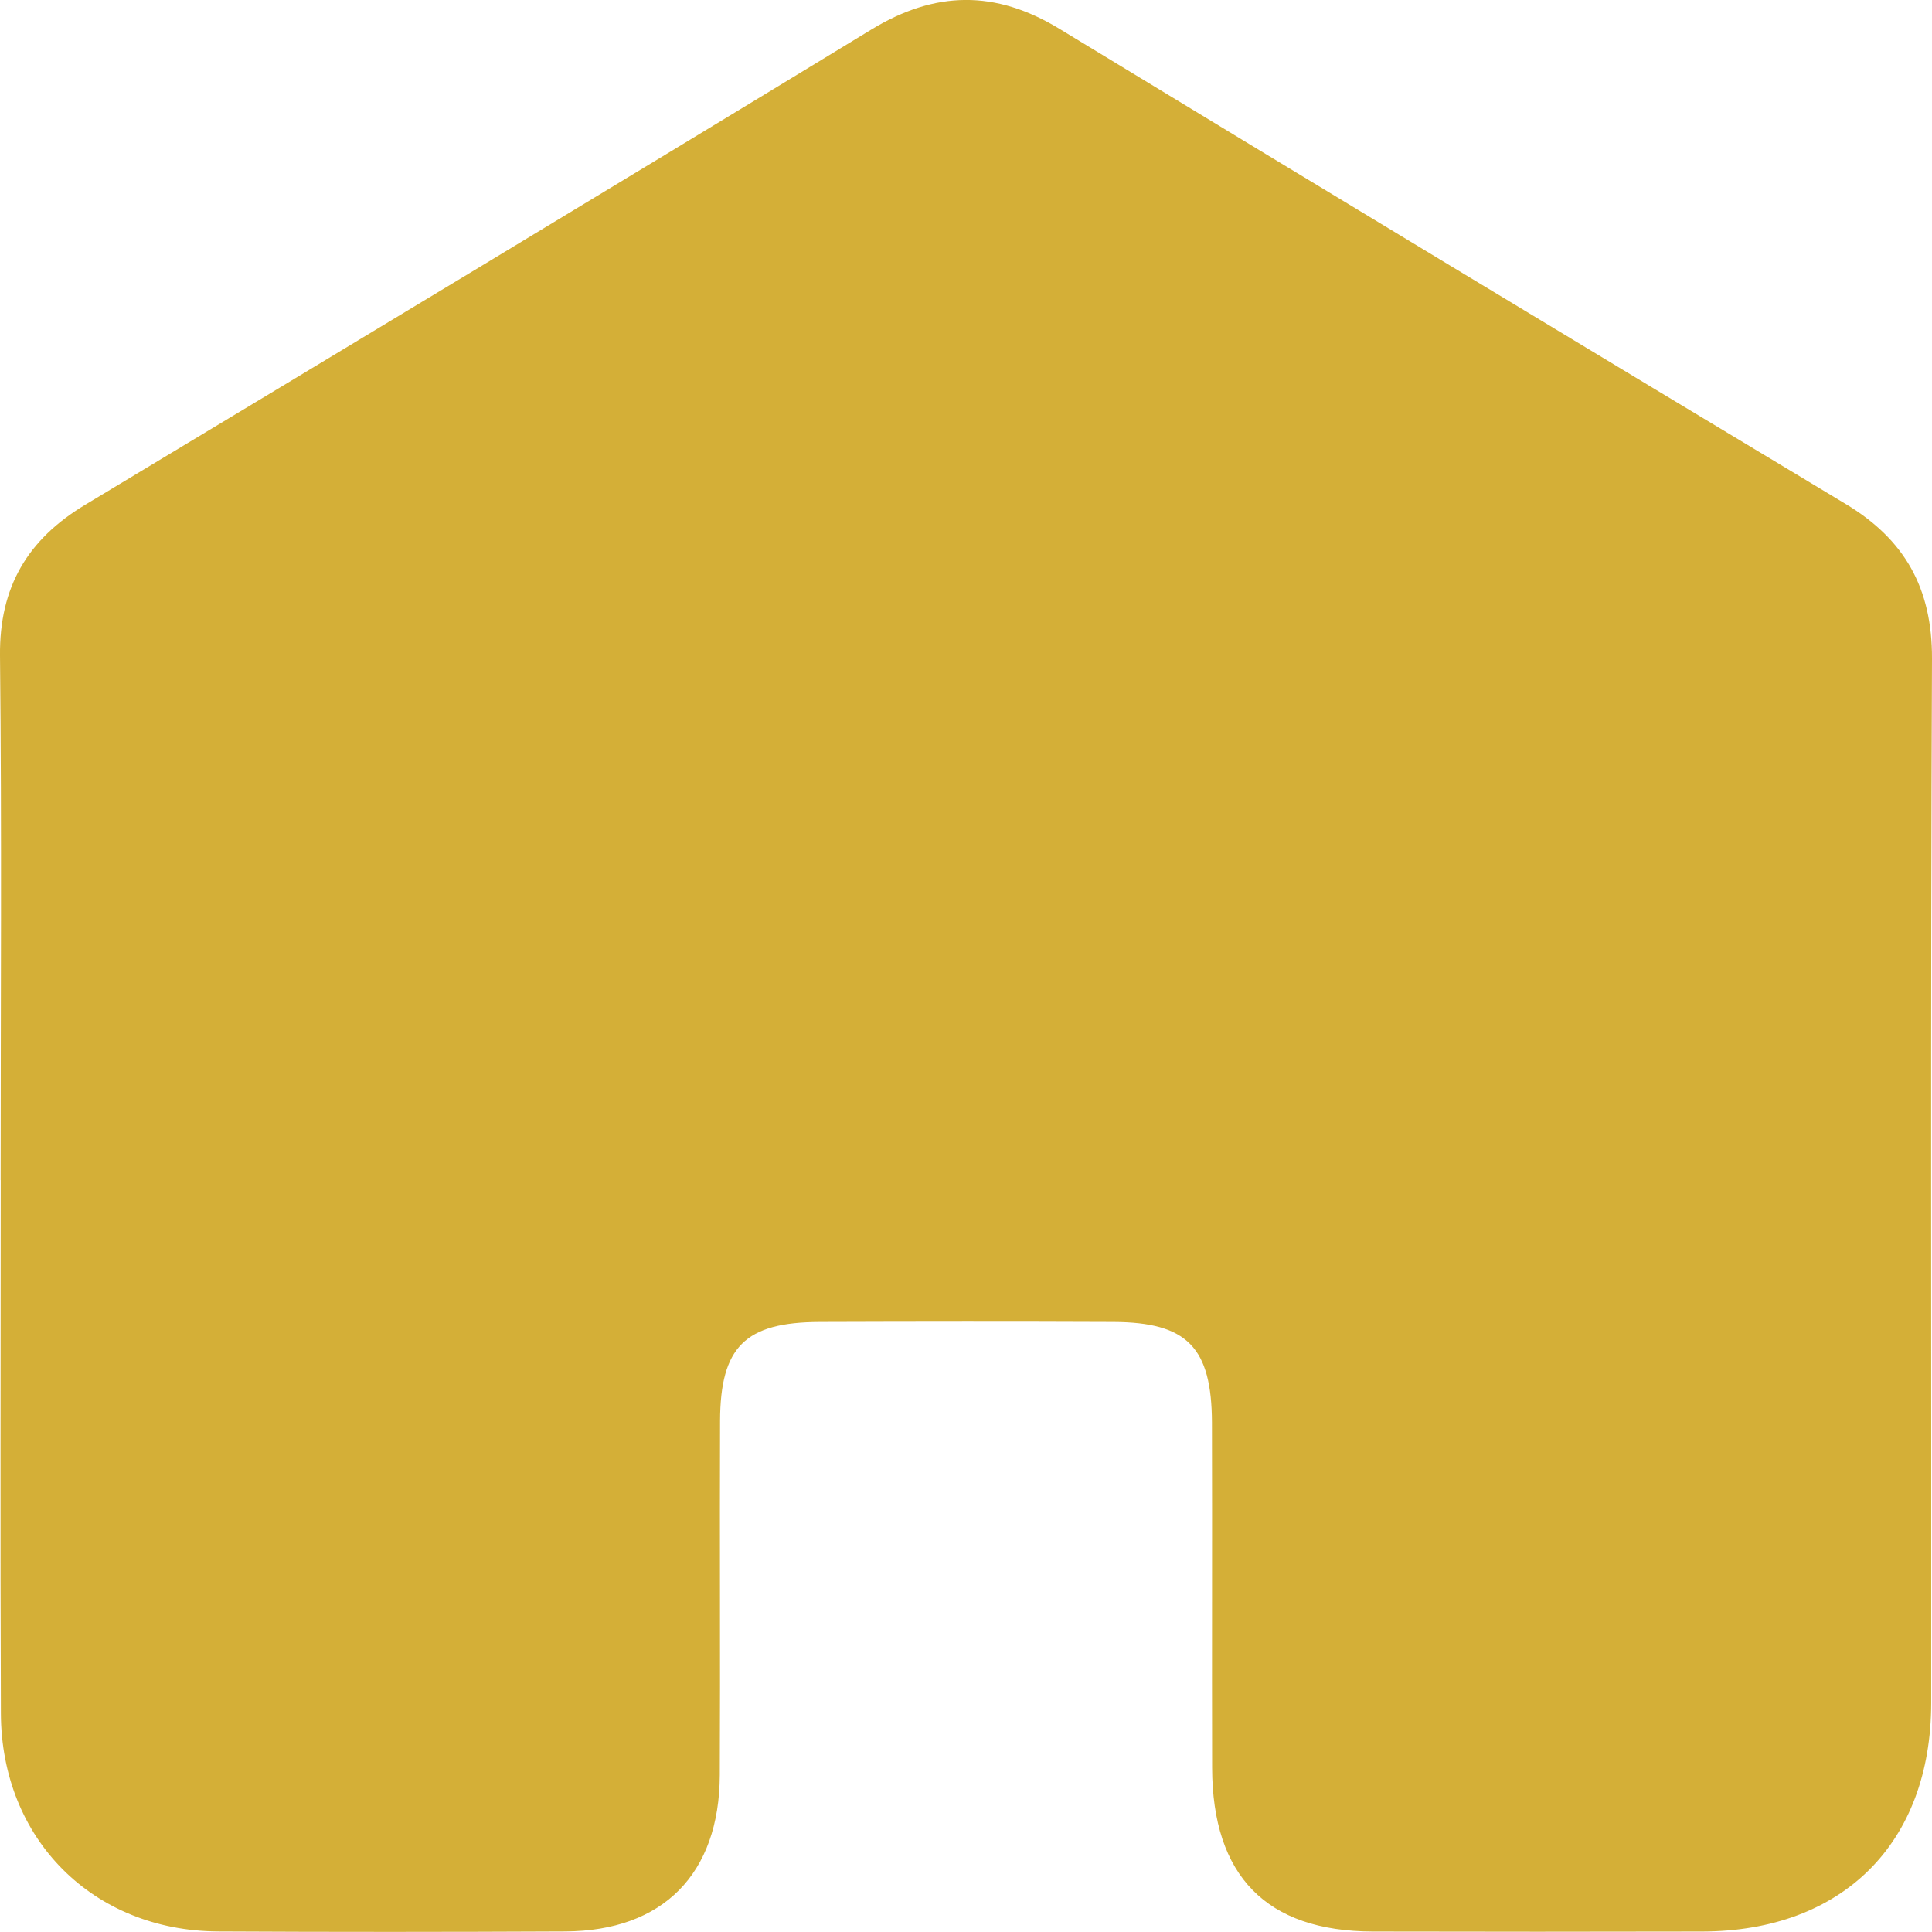 <svg width="46" height="46" viewBox="0 0 46 46" fill="none" xmlns="http://www.w3.org/2000/svg">
<g clip-path="url(#clip0_199_65)">
<path d="M0.015 28.1C0.015 23.938 0.044 19.774 -0 15.612C-0.017 13.974 0.659 12.843 2.023 12.022C8.272 8.261 14.517 4.498 20.745 0.704C22.267 -0.223 23.699 -0.242 25.223 0.685C31.453 4.474 37.696 8.242 43.944 11.999C45.349 12.843 46.006 14.004 46 15.681C45.964 23.97 45.987 32.259 45.981 40.548C45.979 43.886 43.872 45.98 40.531 45.989C37.917 45.995 35.3 45.995 32.686 45.989C30.154 45.983 28.866 44.667 28.86 42.089C28.853 39.349 28.864 36.609 28.856 33.87C28.849 32.079 28.267 31.484 26.515 31.475C24.184 31.465 21.85 31.467 19.518 31.475C17.741 31.482 17.151 32.066 17.144 33.834C17.134 36.644 17.151 39.454 17.138 42.266C17.127 44.62 15.786 45.976 13.456 45.987C10.7 46 7.943 46.002 5.186 45.987C2.208 45.968 0.034 43.789 0.021 40.799C0.004 36.565 0.017 32.332 0.017 28.098L0.015 28.1Z" fill="#D4AF37"/>
</g>
<defs>
<clipPath id="clip0_199_65">
<rect width="46" height="46" fill="white"/>
</clipPath>
</defs>
</svg>
